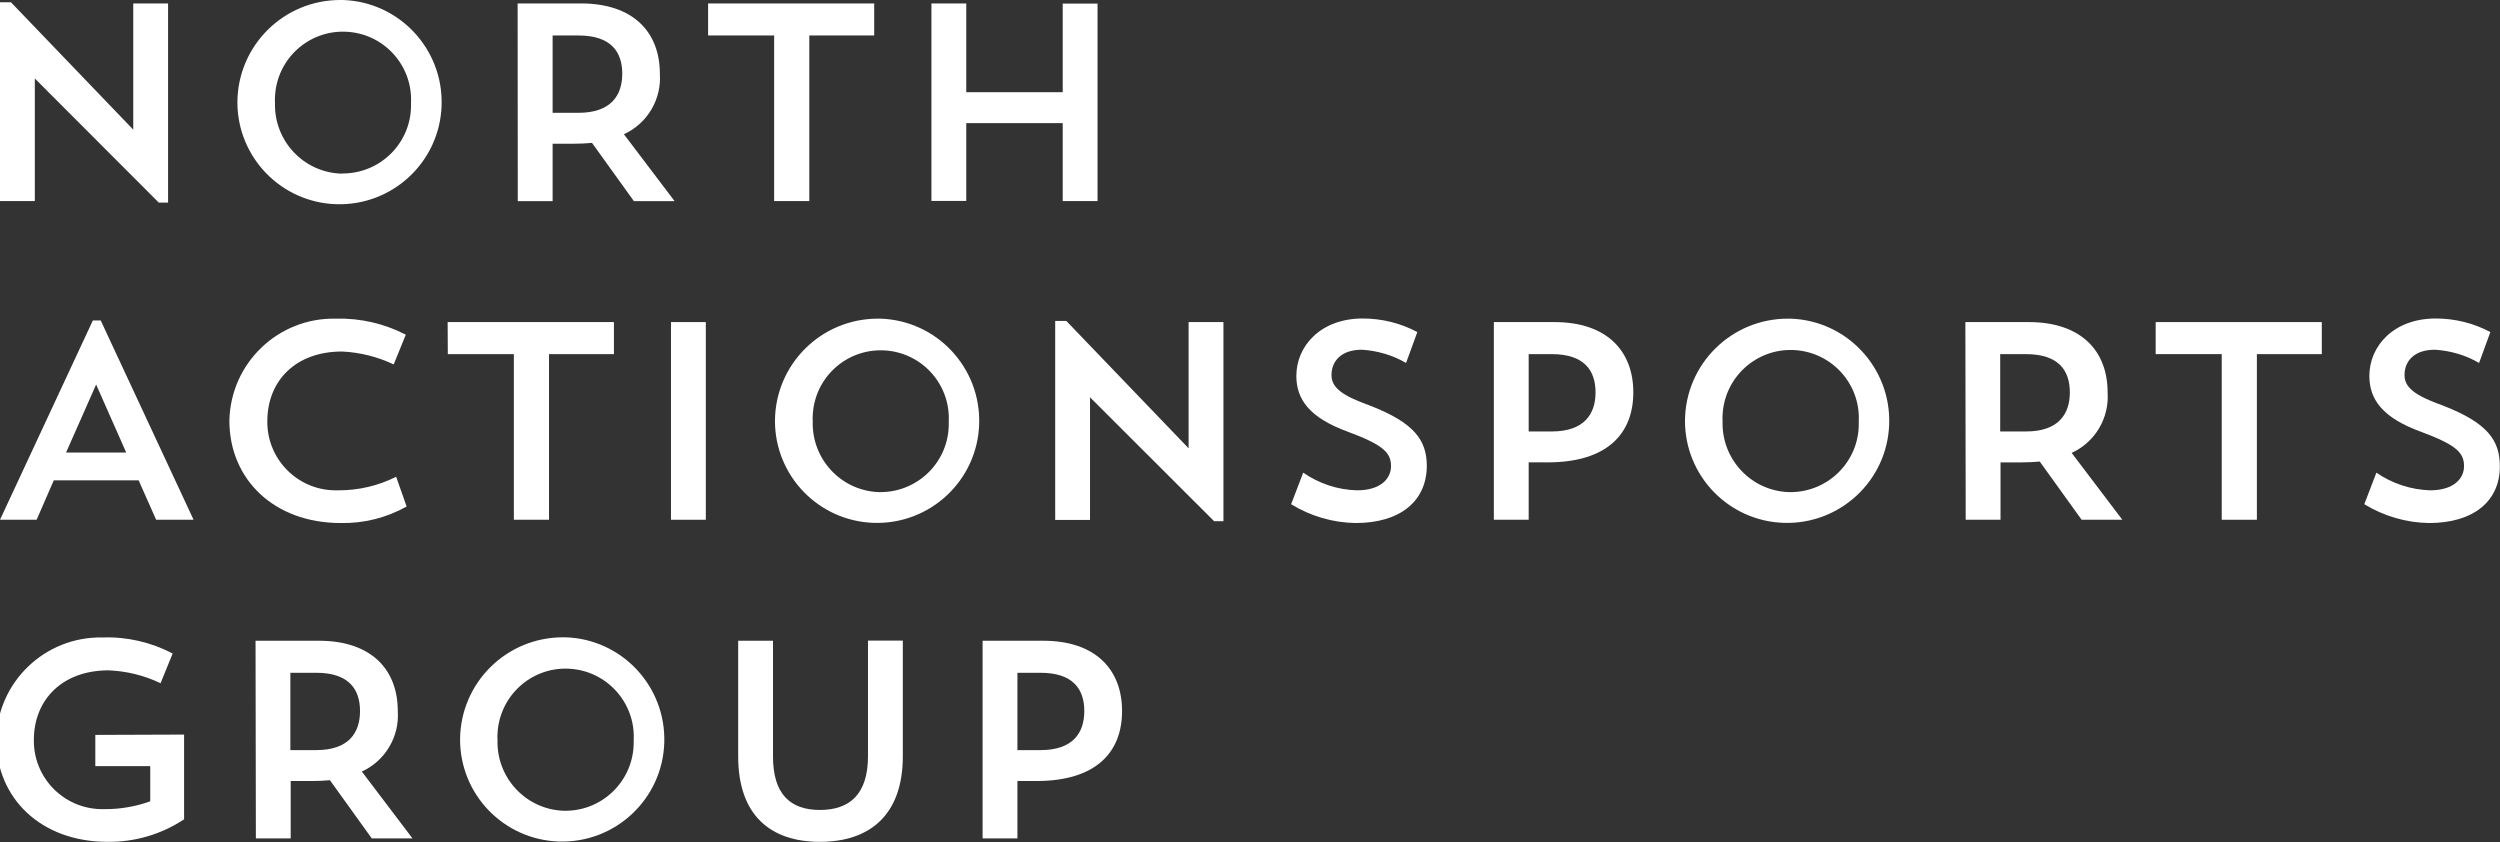 <?xml version="1.0" encoding="utf-8"?>
<!-- Generator: Adobe Illustrator 27.4.1, SVG Export Plug-In . SVG Version: 6.00 Build 0)  -->
<svg version="1.1" id="Laag_1" xmlns="http://www.w3.org/2000/svg" xmlns:xlink="http://www.w3.org/1999/xlink" x="0px" y="0px"
	 viewBox="0 0 152.91 51.5" style="enable-background:new 0 0 152.91 51.5;" xml:space="preserve">
<rect x="0" y="0" width="152.91" height="51.5" fill="#333333" stroke="none"/>
<style type="text/css">
	.st0{fill:#FFFFFF;}
</style>
<g>
	<path id="Path_1" class="st0" d="M0,0.14h0.67l7.48,7.79V0.21h2.13v12.18H9.71L2.13,4.8v7.5H0V0.14z"/>
	<path id="Path_2" class="st0" d="M20.97,0c3.45,0.11,6.15,3,6.04,6.45c-0.11,3.45-3,6.15-6.45,6.04c-3.37-0.11-6.04-2.87-6.04-6.24
		c0.02-3.47,2.84-6.26,6.31-6.25C20.88,0,20.92,0,20.97,0z M20.98,10.61c2.31-0.01,4.18-1.89,4.16-4.2c0-0.04,0-0.09,0-0.13
		c0.1-2.3-1.68-4.24-3.98-4.34c-2.3-0.1-4.24,1.68-4.34,3.98c-0.01,0.12-0.01,0.24,0,0.37c-0.07,2.32,1.75,4.26,4.06,4.33
		C20.92,10.61,20.95,10.61,20.98,10.61z"/>
	<path id="Path_3" class="st0" d="M31.66,0.21h3.87c3.22,0,4.83,1.77,4.83,4.3c0.11,1.57-0.77,3.05-2.2,3.7l3.1,4.09h-2.49
		l-2.56-3.56c-0.34,0.03-0.71,0.05-1.08,0.05h-1.33v3.51h-2.13L31.66,0.21z M33.8,2.17V6.9h1.58c1.99,0,2.68-1.07,2.68-2.39
		s-0.67-2.34-2.68-2.34H33.8z"/>
	<path id="Path_4" class="st0" d="M43.31,0.21h10.16v1.96H49.5V12.3h-2.15V2.17h-4.04V0.21z"/>
	<path id="Path_5" class="st0" d="M65,7.53h-5.9v4.76h-2.13V0.21h2.13v5.43H65V0.22h2.13V12.3H65V7.53z"/>
</g>
<g>
	<path id="Path_6" class="st0" d="M2.24,31.79H0l5.68-12.19h0.48l5.68,12.19H9.55l-1.07-2.41H3.29L2.24,31.79z M4.04,27.68h3.68
		l-1.84-4.16L4.04,27.68z"/>
	<path id="Path_7" class="st0" d="M24.87,30.98c-1.23,0.69-2.62,1.04-4.03,1.01c-4.09,0-6.81-2.68-6.81-6.26
		c0.07-3.52,2.98-6.31,6.5-6.24c0.01,0,0.01,0,0.02,0c1.48-0.04,2.95,0.3,4.27,0.98l-0.74,1.82c-0.99-0.47-2.07-0.74-3.16-0.79
		c-2.84,0-4.57,1.79-4.57,4.27c-0.02,2.3,1.82,4.19,4.13,4.22c0.08,0,0.16,0,0.24,0c1.22,0,2.42-0.28,3.51-0.83L24.87,30.98z"/>
	<path id="Path_8" class="st0" d="M27.38,19.7h10.17v1.96h-3.97v10.13h-2.15V21.66h-4.04L27.38,19.7z"/>
	<path id="Path_9" class="st0" d="M41.04,19.7h2.13v12.09h-2.13V19.7z"/>
	<path id="Path_10" class="st0" d="M53.85,19.49c3.45,0.11,6.15,3,6.04,6.45s-3,6.15-6.45,6.04c-3.37-0.11-6.04-2.87-6.04-6.24
		c0.02-3.47,2.84-6.26,6.31-6.25C53.76,19.49,53.81,19.49,53.85,19.49z M53.87,30.1c2.31-0.01,4.18-1.89,4.16-4.2
		c0-0.04,0-0.09,0-0.13c0.1-2.3-1.68-4.24-3.98-4.34s-4.24,1.68-4.34,3.98c-0.01,0.12-0.01,0.24,0,0.36
		c-0.07,2.32,1.75,4.26,4.06,4.33C53.8,30.1,53.84,30.1,53.87,30.1z"/>
	<path id="Path_11" class="st0" d="M64.55,19.63h0.67l7.48,7.79V19.7h2.13v12.18h-0.57l-7.59-7.58v7.5h-2.13V19.63z"/>
	<path id="Path_12" class="st0" d="M82.92,31.99c-1.4-0.02-2.76-0.42-3.95-1.15l0.74-1.93c0.97,0.67,2.11,1.05,3.29,1.08
		c1.43,0,2.08-0.7,2.08-1.48c0-0.81-0.45-1.29-2.63-2.1c-2.36-0.86-3.16-1.98-3.16-3.42c0-1.82,1.48-3.51,4.06-3.51
		c1.16,0,2.31,0.28,3.34,0.83l-0.69,1.89c-0.82-0.48-1.75-0.75-2.7-0.81c-1.27,0-1.86,0.7-1.86,1.55c0,0.77,0.65,1.26,2.36,1.87
		c2.7,1.05,3.47,2.11,3.47,3.7C87.25,30.67,85.62,31.99,82.92,31.99z"/>
	<path id="Path_13" class="st0" d="M93.5,28.28v3.51h-2.13V19.7h3.7c3.22,0,4.83,1.77,4.83,4.3s-1.6,4.28-5.24,4.28H93.5z
		 M93.5,21.66v4.73h1.41c1.99,0,2.68-1.07,2.68-2.39s-0.67-2.34-2.68-2.34H93.5z"/>
	<path id="Path_14" class="st0" d="M109.51,19.49c3.45,0.11,6.15,3,6.04,6.45s-3,6.15-6.45,6.04c-3.37-0.11-6.04-2.87-6.04-6.24
		c0.02-3.47,2.84-6.26,6.31-6.25C109.42,19.49,109.47,19.49,109.51,19.49z M109.53,30.1c2.31-0.01,4.18-1.89,4.16-4.2
		c0-0.04,0-0.09,0-0.13c0.11-2.3-1.67-4.25-3.97-4.36c-2.3-0.11-4.25,1.67-4.36,3.97c-0.01,0.13-0.01,0.26,0,0.39
		c-0.07,2.32,1.75,4.26,4.06,4.33C109.46,30.1,109.5,30.1,109.53,30.1L109.53,30.1z"/>
	<path id="Path_15" class="st0" d="M120.21,19.7h3.87c3.22,0,4.83,1.77,4.83,4.3c0.11,1.57-0.77,3.05-2.2,3.7l3.1,4.09h-2.49
		l-2.56-3.56c-0.34,0.03-0.71,0.05-1.08,0.05h-1.32v3.51h-2.13L120.21,19.7z M122.34,21.66v4.73h1.58c1.99,0,2.68-1.07,2.68-2.39
		s-0.67-2.34-2.68-2.34H122.34z"/>
	<path id="Path_16" class="st0" d="M131.85,19.7h10.16v1.96h-3.97v10.13h-2.15V21.66h-4.04V19.7z"/>
	<path id="Path_17" class="st0" d="M148.57,31.99c-1.4-0.02-2.76-0.42-3.96-1.15l0.74-1.93c0.97,0.67,2.11,1.04,3.28,1.08
		c1.43,0,2.08-0.7,2.08-1.48c0-0.81-0.45-1.29-2.63-2.1c-2.36-0.86-3.16-1.98-3.16-3.42c0-1.82,1.48-3.51,4.06-3.51
		c1.16,0,2.31,0.28,3.34,0.83l-0.69,1.89c-0.82-0.48-1.75-0.75-2.7-0.81c-1.27,0-1.86,0.7-1.86,1.55c0,0.77,0.65,1.26,2.36,1.87
		c2.7,1.05,3.47,2.11,3.47,3.7C152.91,30.67,151.27,31.99,148.57,31.99z"/>
</g>
<g>
	<path id="Path_18" class="st0" d="M11.26,44.93v5.18c-1.38,0.92-3.02,1.4-4.68,1.38c-4.09,0-6.81-2.68-6.81-6.26
		c0.07-3.52,2.98-6.31,6.5-6.24c0.01,0,0.01,0,0.02,0c1.48-0.05,2.95,0.29,4.27,0.98l-0.74,1.82C8.83,41.31,7.75,41.05,6.65,41
		c-2.84,0-4.58,1.79-4.58,4.27c-0.02,2.3,1.82,4.19,4.13,4.22c0.08,0,0.16,0,0.24,0c0.94,0,1.87-0.16,2.75-0.48v-2.15H5.83v-1.91
		L11.26,44.93z"/>
	<path id="Path_19" class="st0" d="M15.63,39.19h3.87c3.22,0,4.83,1.77,4.83,4.3c0.11,1.57-0.77,3.05-2.2,3.7l3.1,4.09h-2.49
		l-2.56-3.56c-0.34,0.03-0.71,0.05-1.08,0.05h-1.32v3.51h-2.13L15.63,39.19z M17.76,41.15v4.73h1.58c2,0,2.68-1.07,2.68-2.39
		s-0.67-2.34-2.68-2.34H17.76z"/>
	<path id="Path_20" class="st0" d="M34.59,38.98c3.45,0.11,6.15,3,6.04,6.45s-3,6.15-6.45,6.04c-3.37-0.11-6.04-2.87-6.04-6.24
		c0.02-3.47,2.84-6.26,6.31-6.25C34.49,38.98,34.54,38.98,34.59,38.98z M34.6,49.59c2.31-0.01,4.17-1.89,4.16-4.2
		c0-0.04,0-0.09,0-0.13c0.11-2.3-1.67-4.25-3.97-4.36c-2.3-0.11-4.25,1.67-4.36,3.97c-0.01,0.13-0.01,0.26,0,0.39
		c-0.07,2.32,1.75,4.26,4.06,4.33C34.54,49.59,34.57,49.59,34.6,49.59L34.6,49.59z"/>
	<path id="Path_21" class="st0" d="M45.15,39.19h2.13v7.08c0,2.3,1.05,3.27,2.87,3.27s2.94-0.96,2.94-3.29v-7.07h2.13v7.08
		c0,3.61-2.05,5.23-5.07,5.23s-5-1.62-5-5.23L45.15,39.19z"/>
	<path id="Path_22" class="st0" d="M62.23,47.77v3.51h-2.13V39.19h3.7c3.22,0,4.83,1.77,4.83,4.3s-1.6,4.28-5.24,4.28H62.23z
		 M62.23,41.15v4.73h1.41c2,0,2.68-1.07,2.68-2.39s-0.67-2.34-2.68-2.34H62.23z"/>
</g>
</svg>
